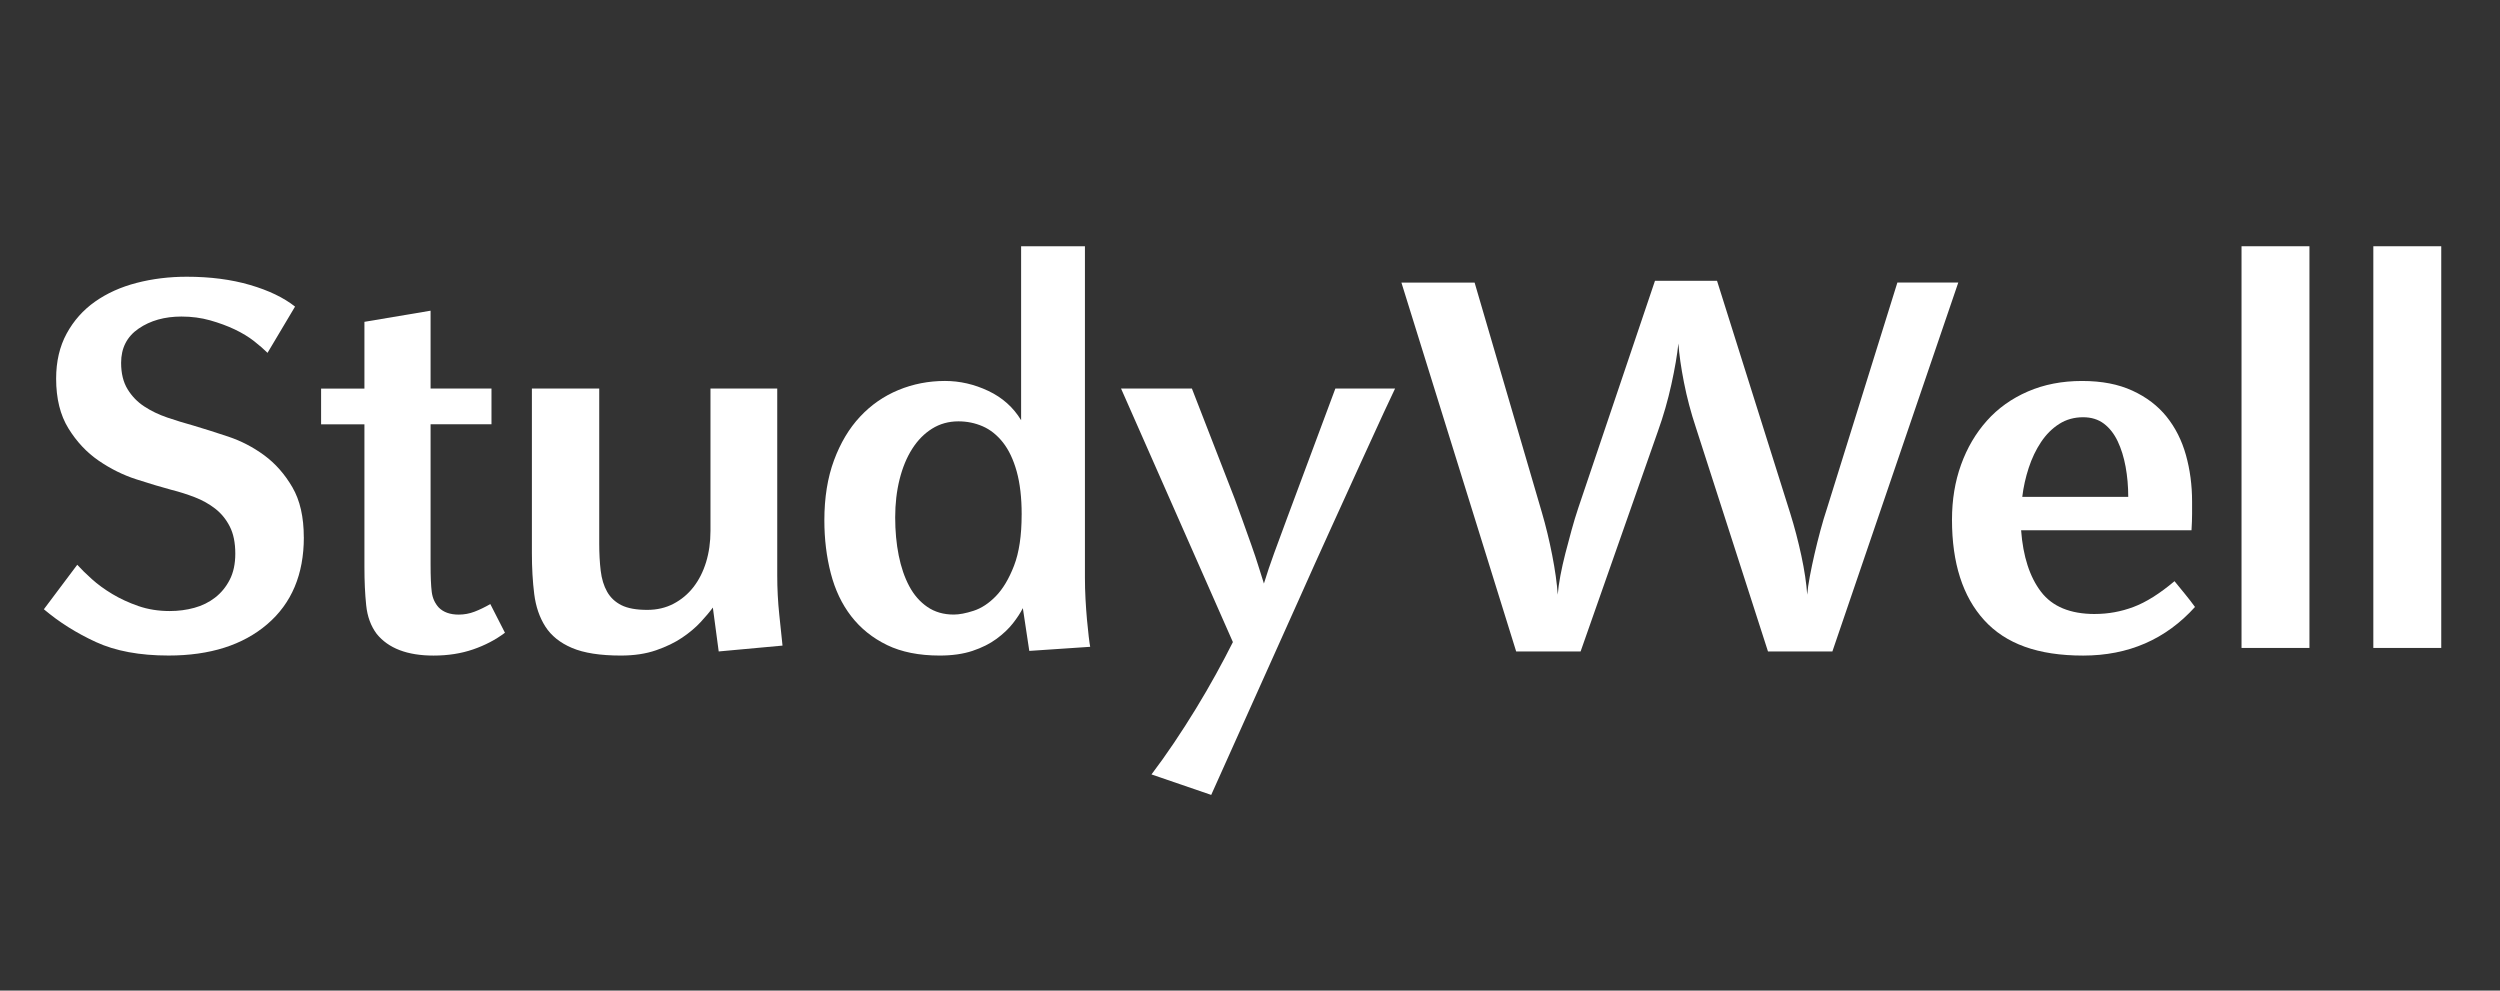 <svg xmlns="http://www.w3.org/2000/svg" id="Ebene_1" viewBox="0 0 1080 427.95"><rect x="0" y="0" width="1080" height="427.95" fill="#333333" stroke="none"/><defs><style>      .st0 {        fill: #fff;      }    </style></defs><path class="st0" d="M131.26,232.1c0,16.02-5.27,28.54-15.81,37.56-10.54,9.02-24.75,13.53-42.62,13.53-12.48,0-22.94-1.94-31.37-5.82-8.43-3.88-15.94-8.6-22.51-14.17l14.42-19.22c1.68,1.86,3.79,3.92,6.32,6.2,2.53,2.28,5.48,4.43,8.85,6.45,3.37,2.02,7.12,3.75,11.26,5.19,4.13,1.43,8.64,2.15,13.53,2.15,3.71,0,7.25-.46,10.62-1.39,3.37-.92,6.36-2.4,8.98-4.43,2.61-2.02,4.72-4.59,6.32-7.71,1.6-3.12,2.4-6.87,2.4-11.26,0-4.72-.8-8.64-2.4-11.76-1.6-3.12-3.71-5.69-6.32-7.71-2.62-2.02-5.56-3.67-8.85-4.93-3.29-1.26-6.62-2.32-9.99-3.16-4.39-1.18-9.45-2.7-15.18-4.55-5.73-1.85-11.17-4.55-16.32-8.09-5.15-3.54-9.49-8.18-13.03-13.91-3.54-5.73-5.31-12.9-5.31-21.5,0-7.42,1.52-13.91,4.55-19.48,3.04-5.57,7.12-10.16,12.27-13.79,5.14-3.62,11.13-6.32,17.96-8.09s14.04-2.66,21.63-2.66c10.12,0,19.23,1.18,27.32,3.54,8.09,2.36,14.58,5.48,19.48,9.36l-11.89,19.98c-1.52-1.52-3.46-3.2-5.82-5.06-2.36-1.85-5.15-3.54-8.35-5.06-3.21-1.52-6.75-2.82-10.62-3.92-3.88-1.09-8.01-1.64-12.4-1.64-7.25,0-13.41,1.73-18.47,5.19-5.06,3.46-7.59,8.39-7.59,14.8,0,4.55.93,8.35,2.78,11.38,1.85,3.04,4.26,5.53,7.21,7.46,2.95,1.94,6.28,3.54,9.99,4.81,3.71,1.26,7.42,2.4,11.13,3.42,4.55,1.35,9.61,2.95,15.18,4.81,5.56,1.86,10.75,4.55,15.56,8.09,4.81,3.54,8.85,8.14,12.14,13.79,3.29,5.65,4.93,12.86,4.93,21.63Z"></path><path class="st0" d="M218.15,273.34c-4.05,3.04-8.64,5.44-13.79,7.21-5.15,1.77-10.84,2.66-17.08,2.66-11.3,0-19.48-3.12-24.54-9.36-2.53-3.37-4.05-7.5-4.55-12.39-.51-4.89-.76-10.37-.76-16.44v-61.72h-18.72v-15.43h18.72v-28.84l28.58-4.81v33.64h26.31v15.43h-26.31v60.46c0,5.4.17,9.4.51,12.02.34,2.62,1.35,4.85,3.04,6.7,2.02,2.02,4.89,3.04,8.6,3.04,2.36,0,4.64-.42,6.83-1.26,2.19-.84,4.47-1.94,6.83-3.29l6.32,12.39Z"></path><path class="st0" d="M310.48,281.43l-2.53-18.97c-1.35,1.86-3.12,3.96-5.31,6.32-2.19,2.36-4.85,4.6-7.97,6.7-3.12,2.11-6.87,3.92-11.26,5.44-4.39,1.52-9.45,2.28-15.18,2.28-8.94,0-15.98-1.1-21.12-3.29-5.15-2.19-8.98-5.27-11.51-9.23-2.53-3.96-4.13-8.64-4.81-14.04-.68-5.4-1.01-11.3-1.01-17.71v-71.08h29.09v67.03c0,4.22.21,8.09.63,11.64.42,3.54,1.35,6.58,2.78,9.11,1.43,2.53,3.5,4.47,6.2,5.82,2.7,1.35,6.41,2.02,11.13,2.02,4.21,0,8.01-.89,11.38-2.66,3.37-1.77,6.24-4.17,8.6-7.21,2.36-3.04,4.17-6.62,5.44-10.75,1.26-4.13,1.9-8.64,1.9-13.53v-61.47h28.84v80.69c0,5.74.29,11.43.89,17.08.59,5.65,1.05,10.08,1.39,13.28l-27.57,2.53Z"></path><path class="st0" d="M444.65,281.18l-2.78-18.47c-1.01,2.02-2.45,4.22-4.3,6.58-1.86,2.36-4.22,4.6-7.08,6.7-2.87,2.11-6.32,3.84-10.37,5.19s-8.77,2.02-14.17,2.02c-8.94,0-16.53-1.52-22.77-4.55-6.24-3.04-11.38-7.17-15.43-12.4-4.05-5.22-7-11.42-8.85-18.59-1.86-7.17-2.78-14.8-2.78-22.89,0-9.78,1.39-18.42,4.17-25.93,2.78-7.5,6.53-13.79,11.26-18.84,4.72-5.06,10.25-8.89,16.57-11.51,6.32-2.61,13.03-3.92,20.11-3.92,6.41,0,12.65,1.43,18.72,4.3,6.07,2.87,10.79,7.08,14.17,12.65v-75.13h27.57v143.18c0,3.04.08,6.12.25,9.23.17,3.12.38,6.07.63,8.85.25,2.78.51,5.23.76,7.34.25,2.11.46,3.58.63,4.43l-26.31,1.77ZM441.36,222.24c0-7.25-.72-13.45-2.15-18.59-1.43-5.14-3.42-9.32-5.94-12.52-2.53-3.2-5.44-5.52-8.73-6.96-3.29-1.43-6.79-2.15-10.5-2.15-4.22,0-8.01,1.06-11.38,3.16-3.38,2.11-6.24,5.02-8.6,8.73-2.36,3.71-4.17,8.09-5.44,13.15-1.26,5.06-1.9,10.54-1.9,16.44s.51,11.38,1.52,16.44c1.01,5.06,2.53,9.49,4.55,13.28,2.02,3.79,4.64,6.79,7.84,8.98,3.2,2.19,7,3.29,11.38,3.29,2.36,0,5.23-.54,8.6-1.64,3.37-1.1,6.58-3.2,9.61-6.32,3.04-3.12,5.65-7.5,7.84-13.15,2.19-5.65,3.29-13.03,3.29-22.13Z"></path><path class="st0" d="M602.67,167.85c-.68,1.35-2.32,4.85-4.93,10.5-2.62,5.65-5.86,12.74-9.74,21.25-3.88,8.52-8.18,17.96-12.9,28.33-4.72,10.37-9.45,20.87-14.17,31.49-11.3,25.13-23.87,53.12-37.69,83.98l-25.8-8.85c3.2-4.22,6.45-8.77,9.74-13.66,3.29-4.89,6.45-9.83,9.49-14.8,3.04-4.98,5.9-9.91,8.6-14.8,2.7-4.89,5.14-9.53,7.34-13.91l-48.32-109.53h30.61l18.47,47.56c1.01,2.7,2.15,5.82,3.41,9.36,1.27,3.54,2.53,7.08,3.79,10.62,1.26,3.54,2.36,6.83,3.29,9.87.92,3.04,1.64,5.31,2.15,6.83,1.35-4.38,2.82-8.77,4.43-13.15,1.6-4.38,3.5-9.53,5.69-15.43l20.74-55.65h25.8Z"></path><path class="st0" d="M791.6,281.43h-27.83l-31.11-96.63c-2.19-6.58-3.92-13.11-5.19-19.6-1.27-6.49-2.07-12.1-2.4-16.82-.51,4.89-1.52,10.79-3.04,17.71-1.52,6.92-3.46,13.66-5.82,20.24l-33.39,95.11h-27.83l-49.58-159.37h31.62l29.09,99.41c1.68,5.73,3.16,11.85,4.43,18.34,1.27,6.49,2.06,12.19,2.4,17.07.17-2.36.55-5.1,1.14-8.22.59-3.12,1.3-6.32,2.15-9.61.84-3.29,1.73-6.62,2.66-9.99.92-3.37,1.9-6.58,2.91-9.61l33.14-98.15h26.81l31.62,100.43c1.85,5.91,3.45,12.02,4.81,18.34,1.35,6.32,2.19,11.93,2.53,16.82.17-2.19.54-4.85,1.14-7.97.59-3.12,1.26-6.32,2.02-9.61.76-3.29,1.6-6.66,2.53-10.12.92-3.45,1.9-6.7,2.91-9.74l30.35-97.39h26.31l-54.39,159.37Z"></path><path class="st0" d="M904.98,265.24c5.73,0,11.3-1.01,16.7-3.04,5.39-2.02,11.3-5.73,17.71-11.13,1.52,1.86,3.04,3.71,4.55,5.57,1.52,1.86,2.95,3.71,4.3,5.57-12.65,14-28.75,21-48.32,21s-33.48-5.1-42.75-15.3c-9.28-10.2-13.91-24.66-13.91-43.38,0-8.6,1.3-16.53,3.92-23.78,2.61-7.25,6.32-13.57,11.13-18.97,4.81-5.4,10.71-9.61,17.71-12.65,7-3.04,14.8-4.55,23.4-4.55s15.68,1.39,21.75,4.17c6.07,2.78,11,6.54,14.8,11.26,3.79,4.72,6.58,10.24,8.35,16.57s2.66,13.03,2.66,20.11v5.31c0,2.02-.09,4.39-.25,7.08h-73.61c.84,11.3,3.71,20.15,8.6,26.56,4.89,6.41,12.65,9.61,23.27,9.61ZM919.4,214.65c0-4.55-.38-8.89-1.14-13.03-.76-4.13-1.9-7.8-3.42-11-1.52-3.2-3.5-5.73-5.94-7.59-2.45-1.85-5.44-2.78-8.98-2.78-3.88,0-7.34.97-10.37,2.91-3.04,1.94-5.65,4.55-7.84,7.84-2.19,3.29-3.96,7-5.31,11.13-1.35,4.13-2.28,8.31-2.78,12.52h45.79Z"></path><path class="st0" d="M968.34,279.91V106.38h29.34v173.53h-29.34Z"></path><path class="st0" d="M1025.28,279.91V106.38h29.34v173.53h-29.34Z"></path></svg>